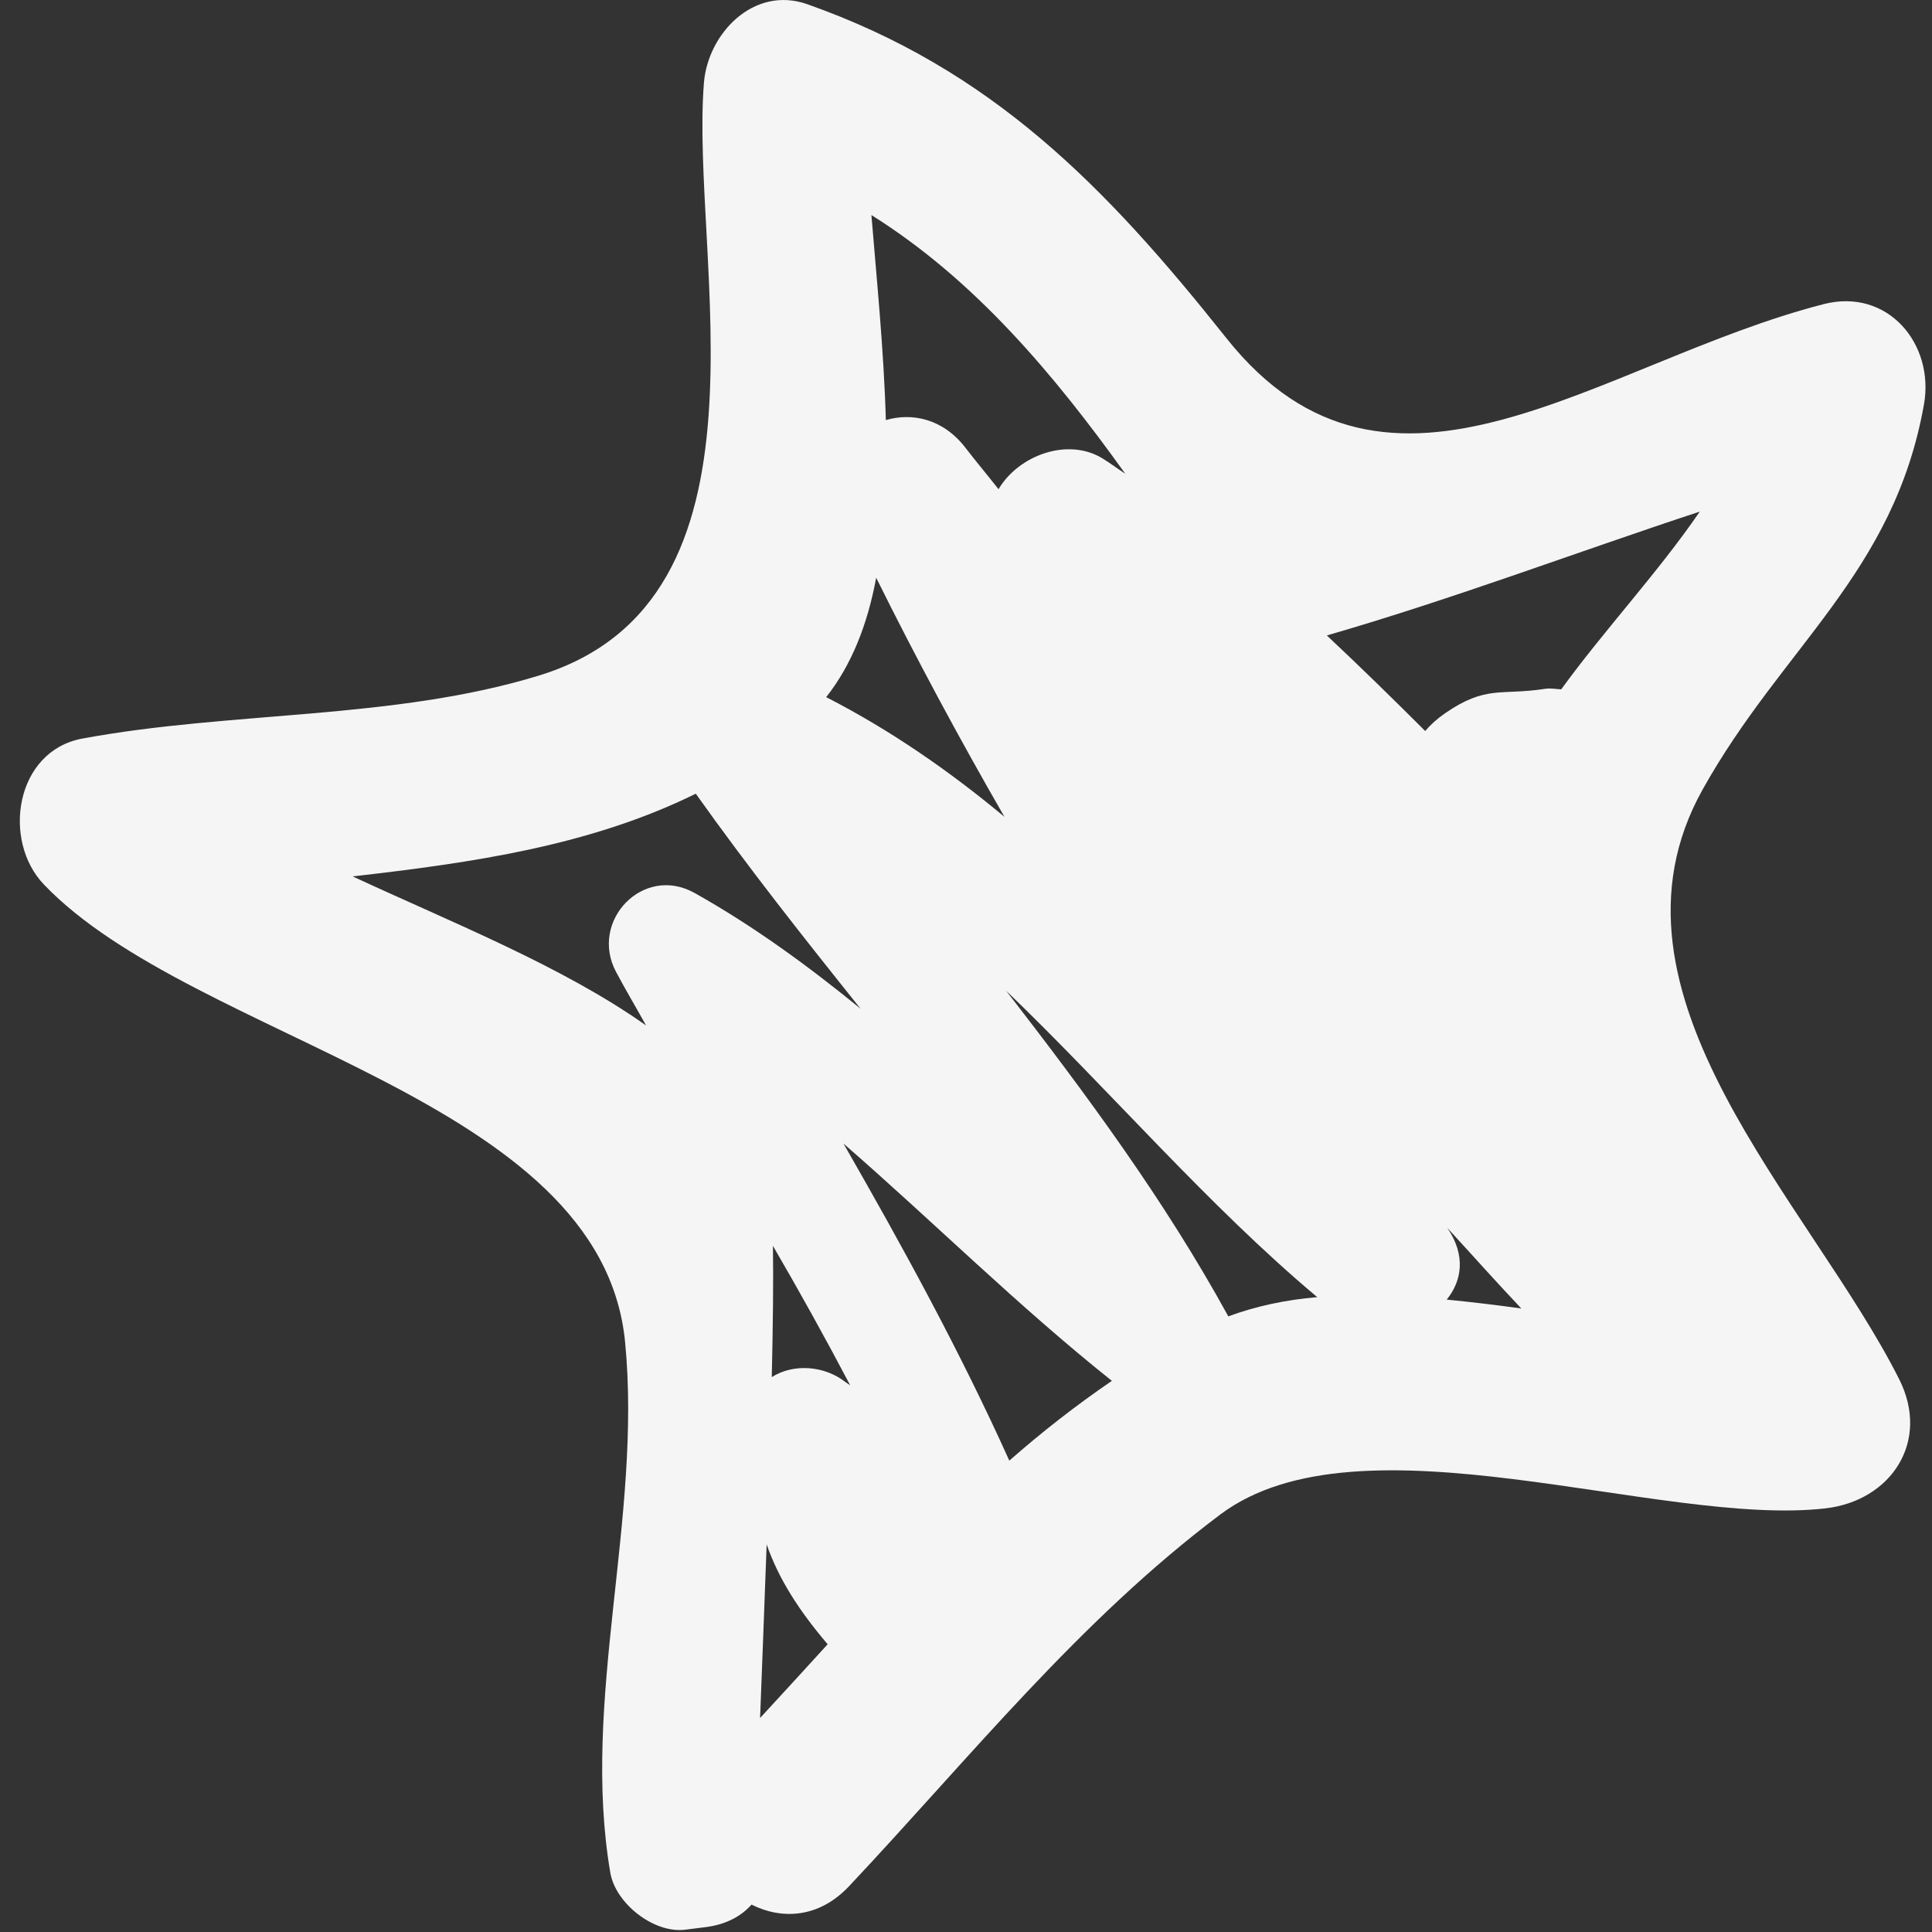 <svg width="43" height="43" viewBox="0 0 43 43" fill="none" xmlns="http://www.w3.org/2000/svg">
<rect x="0" y="0" width="43" height="43" fill="#333333" stroke="none"/>
<path d="M42.821 9.002C43.06 7.659 42.018 6.402 40.588 6.769C35.596 8.051 30.926 12.092 27.297 7.528C24.599 4.134 22.065 1.539 17.965 0.093C16.774 -0.326 15.755 0.748 15.667 1.844C15.355 5.755 17.472 13.355 12 15.034C8.764 16.027 5.167 15.821 1.833 16.438C0.337 16.715 0.04 18.706 0.976 19.685C4.322 23.184 13.385 24.403 13.913 29.873C14.293 33.802 12.927 37.835 13.584 41.683C13.7 42.364 14.551 43.035 15.247 42.949C15.398 42.931 15.55 42.912 15.701 42.892C16.138 42.838 16.484 42.663 16.727 42.39C17.397 42.727 18.224 42.696 18.897 41.981C21.576 39.134 24.009 36.075 27.158 33.709C30.274 31.369 36.939 33.991 40.623 33.572C42.086 33.406 42.968 32.087 42.271 30.7C40.294 26.764 35.356 22.129 37.891 17.579C39.67 14.388 42.151 12.768 42.821 9.002ZM27.338 29.298C25.92 26.711 24.183 24.363 22.393 22.05C24.733 24.3 26.884 26.829 29.318 28.87C28.612 28.93 27.951 29.072 27.338 29.298ZM18.825 30.766C18.334 30.38 17.645 30.351 17.177 30.65C17.203 29.526 17.215 28.512 17.203 27.729C17.798 28.751 18.372 29.785 18.922 30.831C18.89 30.808 18.856 30.789 18.825 30.766ZM22.464 32.509C21.369 30.08 20.095 27.754 18.773 25.452C20.774 27.192 22.664 29.075 24.747 30.733C23.947 31.28 23.187 31.873 22.464 32.509ZM19.501 12.859C20.397 14.665 21.351 16.437 22.355 18.179C21.135 17.165 19.831 16.256 18.388 15.516C18.95 14.806 19.308 13.902 19.501 12.859ZM32.21 27.326C32.76 27.924 33.3 28.532 33.86 29.123C33.303 29.045 32.749 28.979 32.199 28.925C32.539 28.508 32.63 27.936 32.21 27.326ZM25.045 10.544C24.877 10.434 24.719 10.315 24.547 10.208C23.765 9.723 22.666 10.138 22.224 10.888C21.981 10.578 21.727 10.277 21.487 9.965C20.988 9.317 20.298 9.179 19.716 9.35C19.672 7.793 19.51 6.202 19.395 4.787C21.693 6.226 23.457 8.329 25.045 10.544ZM7.849 19.506C10.508 19.202 13.13 18.827 15.486 17.665C16.651 19.305 17.898 20.883 19.154 22.451C17.995 21.507 16.788 20.62 15.46 19.875C14.314 19.234 13.113 20.499 13.709 21.627C13.923 22.031 14.158 22.423 14.379 22.823C12.517 21.505 10.057 20.531 7.849 19.506ZM16.917 38.237C16.958 37.155 17.012 35.791 17.063 34.374C17.328 35.133 17.77 35.831 18.421 36.596C17.921 37.144 17.421 37.692 16.917 38.237ZM34.748 15.342C34.627 15.339 34.517 15.311 34.387 15.331C33.404 15.484 33.081 15.241 32.158 15.878C31.99 15.994 31.844 16.125 31.72 16.27C30.999 15.549 30.272 14.838 29.531 14.143C32.34 13.331 35.064 12.299 37.832 11.386C36.899 12.748 35.719 14.006 34.748 15.342Z" fill="#F5F5F5"/>
</svg>
